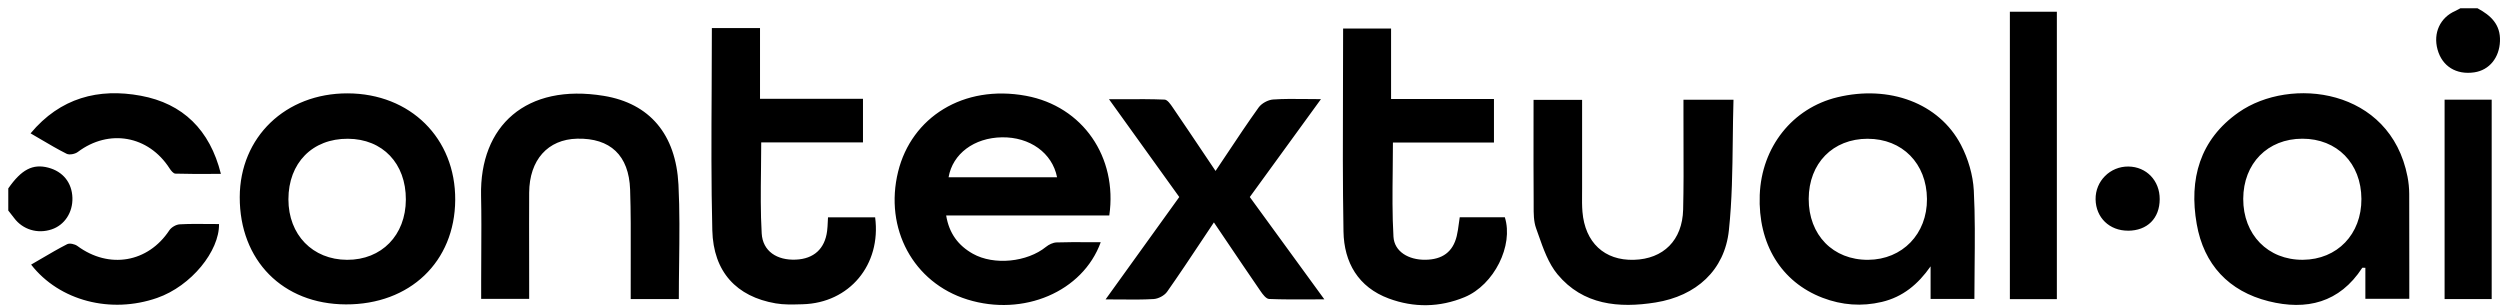 <svg width="301" height="37" viewBox="0 0 301 37" fill="none" xmlns="http://www.w3.org/2000/svg">
<path fill-rule="evenodd" clip-rule="evenodd" d="M247.646 36.017H241.989V1.413H247.646V36.017ZM85.708 3.379H85.705L85.708 3.376V3.379ZM85.708 3.379H91.506V11.894H103.903V17.145H91.651C91.651 18.273 91.638 19.385 91.624 20.487C91.593 23.067 91.562 25.587 91.708 28.099C91.832 30.258 93.555 31.357 95.818 31.259C97.981 31.167 99.311 29.961 99.584 27.816C99.631 27.457 99.647 27.093 99.664 26.711V26.711V26.711C99.672 26.534 99.68 26.353 99.691 26.168H105.367C106.115 31.885 102.263 36.48 96.644 36.632L96.419 36.638C95.407 36.667 94.376 36.696 93.389 36.525C88.678 35.714 85.886 32.744 85.762 27.724C85.622 22.072 85.652 16.415 85.683 10.7L85.683 10.688C85.695 8.264 85.708 5.829 85.708 3.379ZM290.079 35.975H284.79V32.245C284.713 32.245 284.645 32.24 284.589 32.236C284.492 32.229 284.429 32.224 284.412 32.251C281.677 36.459 277.691 37.407 273.144 36.269C268.341 35.066 265.342 31.853 264.486 26.979C263.536 21.579 264.84 16.809 269.541 13.522C275.752 9.177 287.789 10.59 289.865 21.273C289.996 21.948 290.067 22.646 290.07 23.335C290.084 26.438 290.082 29.539 290.08 32.67V32.68V32.69V32.7V32.71V32.72V32.73V32.74V32.75V32.761V32.771V32.781C290.08 33.842 290.079 34.906 290.079 35.975ZM277.204 16.7C273.022 16.703 270.1 19.676 270.085 23.938C270.07 28.253 273.064 31.312 277.269 31.279C281.41 31.247 284.338 28.2 284.314 23.947C284.294 19.664 281.38 16.697 277.204 16.7ZM132.528 29.165C130.357 35.138 123.211 38.146 116.487 36.064C109.953 34.039 106.448 27.514 108.132 20.671C109.745 14.122 115.985 10.145 123.529 11.535C130.375 12.797 134.568 18.927 133.559 25.939H113.918C114.268 28.099 115.382 29.569 117.134 30.552C119.683 31.98 123.674 31.559 125.937 29.723C126.285 29.441 126.775 29.203 127.209 29.189C128.457 29.146 129.706 29.152 131.007 29.159C131.504 29.162 132.01 29.165 132.525 29.165H132.528ZM114.209 21.342H127.271C126.692 18.404 123.983 16.48 120.63 16.533C117.289 16.587 114.699 18.505 114.209 21.342ZM232.443 35.993H237.717C237.717 34.702 237.73 33.423 237.743 32.153V32.152V32.152V32.151V32.151V32.15V32.15V32.149V32.149V32.148V32.148V32.148V32.147V32.147V32.147V32.147V32.147V32.146V32.146V32.146V32.146C237.774 29.036 237.804 25.979 237.646 22.934C237.548 21.074 236.966 19.102 236.099 17.445C233.467 12.408 227.465 10.201 221.219 11.71C215.81 13.017 212.092 17.698 211.872 23.477C211.649 29.367 214.447 33.947 219.443 35.856C221.768 36.744 224.147 36.925 226.574 36.352C229.092 35.755 230.931 34.235 232.443 32.069V35.993ZM217.768 23.941C217.783 19.655 220.675 16.709 224.872 16.706V16.709C229.039 16.706 231.973 19.684 232.006 23.955C232.039 28.158 229.054 31.25 224.931 31.282C220.702 31.315 217.753 28.292 217.768 23.941ZM41.85 11.241C49.414 11.258 54.856 16.649 54.808 24.074C54.761 31.514 49.355 36.679 41.639 36.649C34.047 36.623 28.844 31.354 28.865 23.724C28.886 16.506 34.38 11.223 41.847 11.241H41.85ZM48.865 24.03C48.88 19.678 46.073 16.729 41.891 16.706C37.614 16.679 34.722 19.622 34.725 24.003C34.725 28.268 37.638 31.268 41.79 31.282C45.946 31.297 48.85 28.321 48.865 24.03ZM179.873 11.918H167.485V3.435H161.711C161.711 5.82 161.703 8.195 161.695 10.565V10.566V10.567V10.568V10.569V10.569V10.57V10.571C161.675 16.364 161.655 22.12 161.756 27.873C161.821 31.597 163.526 34.576 167.215 35.942C170.241 37.062 173.336 37.02 176.339 35.776C179.894 34.3 182.249 29.554 181.183 26.162H175.751C175.71 26.421 175.677 26.674 175.644 26.921C175.574 27.442 175.508 27.939 175.391 28.422C174.931 30.326 173.669 31.256 171.602 31.276C169.606 31.297 167.88 30.308 167.773 28.5C167.62 25.871 167.651 23.234 167.682 20.545L167.682 20.54V20.54V20.539V20.538V20.537V20.536V20.535C167.695 19.42 167.708 18.296 167.708 17.16H179.873V11.918ZM208.712 12.01H202.695L202.689 12.007V13.804C202.687 14.952 202.691 16.1 202.695 17.248V17.249V17.249V17.249V17.25V17.25V17.251C202.705 19.911 202.715 22.57 202.65 25.23C202.561 28.93 200.274 31.184 196.716 31.282C193.179 31.383 190.833 29.206 190.527 25.497C190.468 24.786 190.474 24.069 190.481 23.354C190.483 23.129 190.485 22.903 190.485 22.678V12.028H184.64C184.64 13.152 184.639 14.269 184.637 15.382L184.637 15.405C184.634 18.375 184.63 21.312 184.652 24.249C184.653 24.42 184.653 24.593 184.652 24.767C184.649 25.696 184.646 26.653 184.946 27.484C185.039 27.741 185.13 28.002 185.222 28.264L185.223 28.266L185.223 28.267L185.224 28.268L185.224 28.27L185.225 28.271L185.225 28.272L185.225 28.272C185.819 29.964 186.433 31.714 187.524 33.029C190.595 36.727 194.907 37.127 199.33 36.418C204.227 35.631 207.646 32.548 208.157 27.736C208.539 24.138 208.582 20.505 208.626 16.846C208.645 15.239 208.664 13.626 208.712 12.01ZM81.731 36.008H75.937V34.404C75.932 33.235 75.936 32.066 75.94 30.896C75.948 28.206 75.957 25.517 75.866 22.83C75.723 18.689 73.466 16.61 69.492 16.697C65.958 16.774 63.736 19.254 63.712 23.198C63.698 25.705 63.703 28.211 63.708 30.718L63.708 30.724C63.71 31.976 63.712 33.227 63.712 34.478V35.981H57.932V33.819C57.932 32.75 57.939 31.681 57.945 30.611V30.611V30.611V30.61V30.61V30.61V30.609V30.609V30.609V30.609V30.609C57.958 28.265 57.972 25.921 57.921 23.578C57.734 15.137 63.356 10.008 72.697 11.541C78.224 12.447 81.378 16.171 81.687 22.233C81.845 25.358 81.806 28.494 81.767 31.677C81.749 33.11 81.731 34.553 81.731 36.008ZM158.459 12.74L159.041 11.939L159.044 11.936C158.42 11.936 157.823 11.929 157.247 11.922C155.841 11.906 154.556 11.892 153.28 11.98C152.671 12.022 151.896 12.444 151.542 12.937C150.234 14.761 148.989 16.63 147.716 18.542C147.266 19.217 146.814 19.896 146.353 20.581C145.928 19.949 145.508 19.324 145.092 18.705C143.778 16.747 142.503 14.849 141.212 12.96L141.199 12.941C140.938 12.558 140.562 12.007 140.22 11.992C138.629 11.926 137.035 11.934 135.327 11.942H135.327L135.327 11.942C134.74 11.945 134.141 11.947 133.523 11.947C136.472 16.052 139.225 19.884 141.985 23.721L138.618 28.398C136.798 30.926 134.978 33.454 133.113 36.046C133.719 36.046 134.302 36.052 134.867 36.057L134.868 36.057C136.286 36.071 137.595 36.083 138.899 36.005C139.466 35.972 140.197 35.586 140.52 35.126C141.947 33.1 143.319 31.036 144.73 28.914L144.731 28.913L144.732 28.911C145.201 28.206 145.674 27.495 146.154 26.777C146.617 27.461 147.075 28.14 147.531 28.815L147.535 28.821L147.566 28.866L147.57 28.872C148.985 30.968 150.374 33.025 151.78 35.069C152.038 35.446 152.442 35.981 152.795 35.996C154.387 36.062 155.983 36.054 157.676 36.046C158.255 36.043 158.846 36.04 159.451 36.04C156.348 31.784 153.419 27.763 150.476 23.721C153.117 20.089 155.712 16.519 158.459 12.74ZM294.329 36.011H299.999V12.001H294.329V36.011ZM4.959 31.152L4.959 31.152L4.96 31.152C6.022 30.529 7.037 29.934 8.087 29.399C8.389 29.245 9.01 29.388 9.319 29.616C13.127 32.426 17.819 31.624 20.388 27.73C20.632 27.362 21.202 27.032 21.639 27.009C22.777 26.946 23.918 26.957 25.059 26.968H25.06C25.497 26.972 25.933 26.976 26.37 26.976C26.424 30.21 23.041 34.434 18.915 35.871C13.358 37.808 7.163 36.245 3.747 31.859C4.16 31.621 4.563 31.385 4.959 31.152ZM3.681 16.056C3.68 16.057 3.68 16.057 3.679 16.058V16.055C3.68 16.055 3.68 16.056 3.681 16.056ZM16.961 11.529C11.865 10.584 7.259 11.766 3.681 16.056C4.091 16.293 4.493 16.529 4.889 16.762C5.947 17.385 6.967 17.985 8.021 18.514C8.357 18.684 9.037 18.547 9.367 18.297C13.118 15.476 17.882 16.319 20.421 20.282C20.587 20.54 20.872 20.899 21.113 20.905C22.481 20.946 23.848 20.942 25.261 20.938C25.701 20.936 26.145 20.935 26.596 20.935C25.268 15.621 22.007 12.464 16.961 11.529Z" fill="black"/>
<path fill-rule="evenodd" clip-rule="evenodd" d="M298.3 1C299.88 1.855 301.077 2.936 300.997 4.965C300.92 6.928 299.732 8.44 297.908 8.71C295.731 9.034 294.038 7.983 293.48 5.966C292.931 3.979 293.786 2.12 295.612 1.321C295.759 1.257 295.897 1.179 296.037 1.101C296.099 1.066 296.161 1.031 296.224 0.997H298.303L298.3 1ZM1 22.681C2.58 20.409 3.946 19.699 5.803 20.183C7.582 20.647 8.663 21.995 8.719 23.813C8.773 25.577 7.775 27.098 6.218 27.617C4.525 28.185 2.746 27.647 1.707 26.26C1.546 26.045 1.378 25.833 1.21 25.621L1.21 25.621C1.139 25.531 1.068 25.441 0.997 25.351V22.678L1 22.681ZM252.309 24C252.345 26.204 253.976 27.778 256.215 27.775V27.778C258.535 27.772 260.023 26.29 260.028 23.979C260.037 21.749 258.434 20.076 256.262 20.05C254.059 20.023 252.274 21.808 252.309 24Z" fill="black"/>
</svg>
